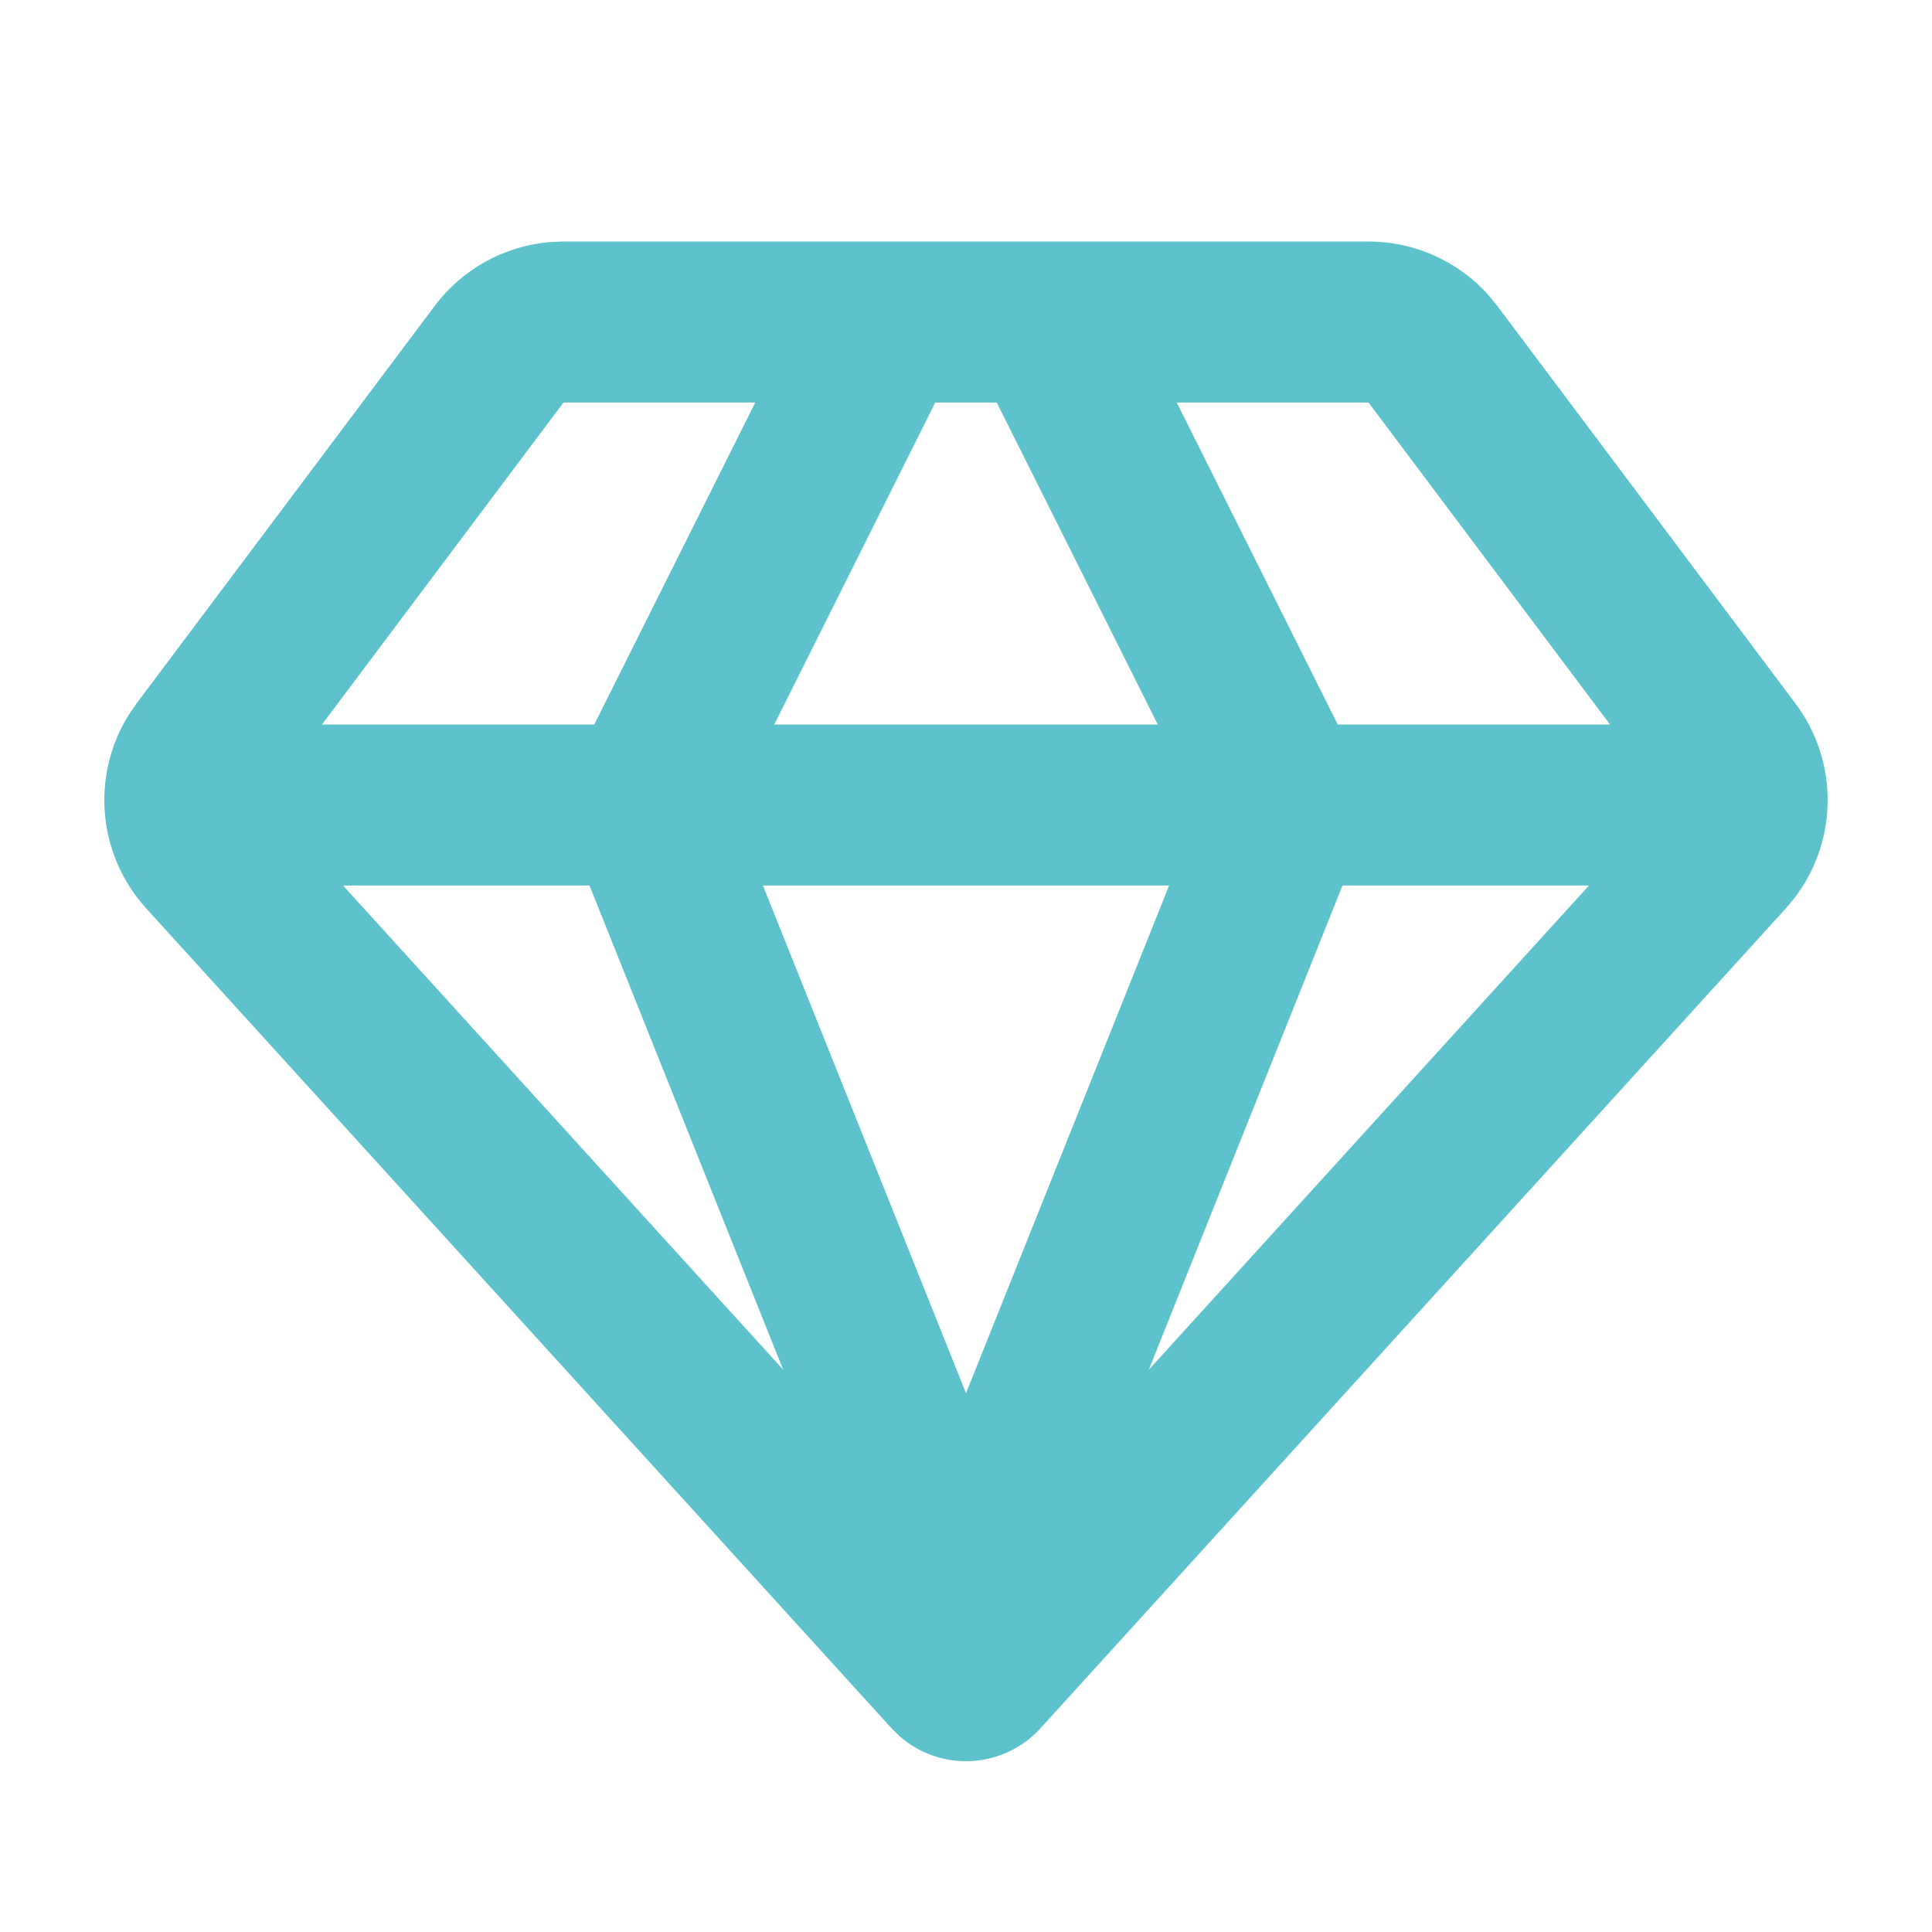 <svg width="116" height="116" viewBox="0 0 116 116" fill="none" xmlns="http://www.w3.org/2000/svg">
<g clip-path="url(#clip0_1226_1510)">
<path fill-rule="evenodd" clip-rule="evenodd" d="M82.167 14.5C83.528 14.5 84.875 14.787 86.117 15.344C87.36 15.9 88.471 16.713 89.378 17.729L89.9 18.367L107.803 42.239C109.068 43.925 109.747 45.979 109.736 48.087C109.726 50.195 109.026 52.242 107.745 53.916L107.223 54.544L62.471 103.767C61.403 104.942 59.915 105.65 58.33 105.737C56.744 105.823 55.188 105.283 53.998 104.231L53.529 103.767L8.777 54.539C7.359 52.979 6.49 50.998 6.302 48.897C6.114 46.797 6.619 44.693 7.738 42.906L8.197 42.239L26.1 18.367C26.917 17.277 27.955 16.372 29.146 15.712C30.337 15.051 31.655 14.65 33.012 14.534L33.833 14.5H82.167ZM70.195 53.167H45.806L58 83.65L70.195 53.167ZM95.405 53.167H80.606L68.977 82.239L95.405 53.167ZM35.395 53.167H20.595L47.023 82.239L35.395 53.167ZM59.846 24.167H56.154L46.487 43.5H69.513L59.846 24.167ZM82.167 24.167H70.654L80.32 43.5H96.667L82.167 24.167ZM45.346 24.167H33.833L19.333 43.5H35.68L45.346 24.167Z" fill="#5DC2CC"/>
</g>
<defs>
<clipPath id="clip0_1226_1510">
<rect width="116" height="116" fill="white"/>
</clipPath>
</defs>
</svg>

